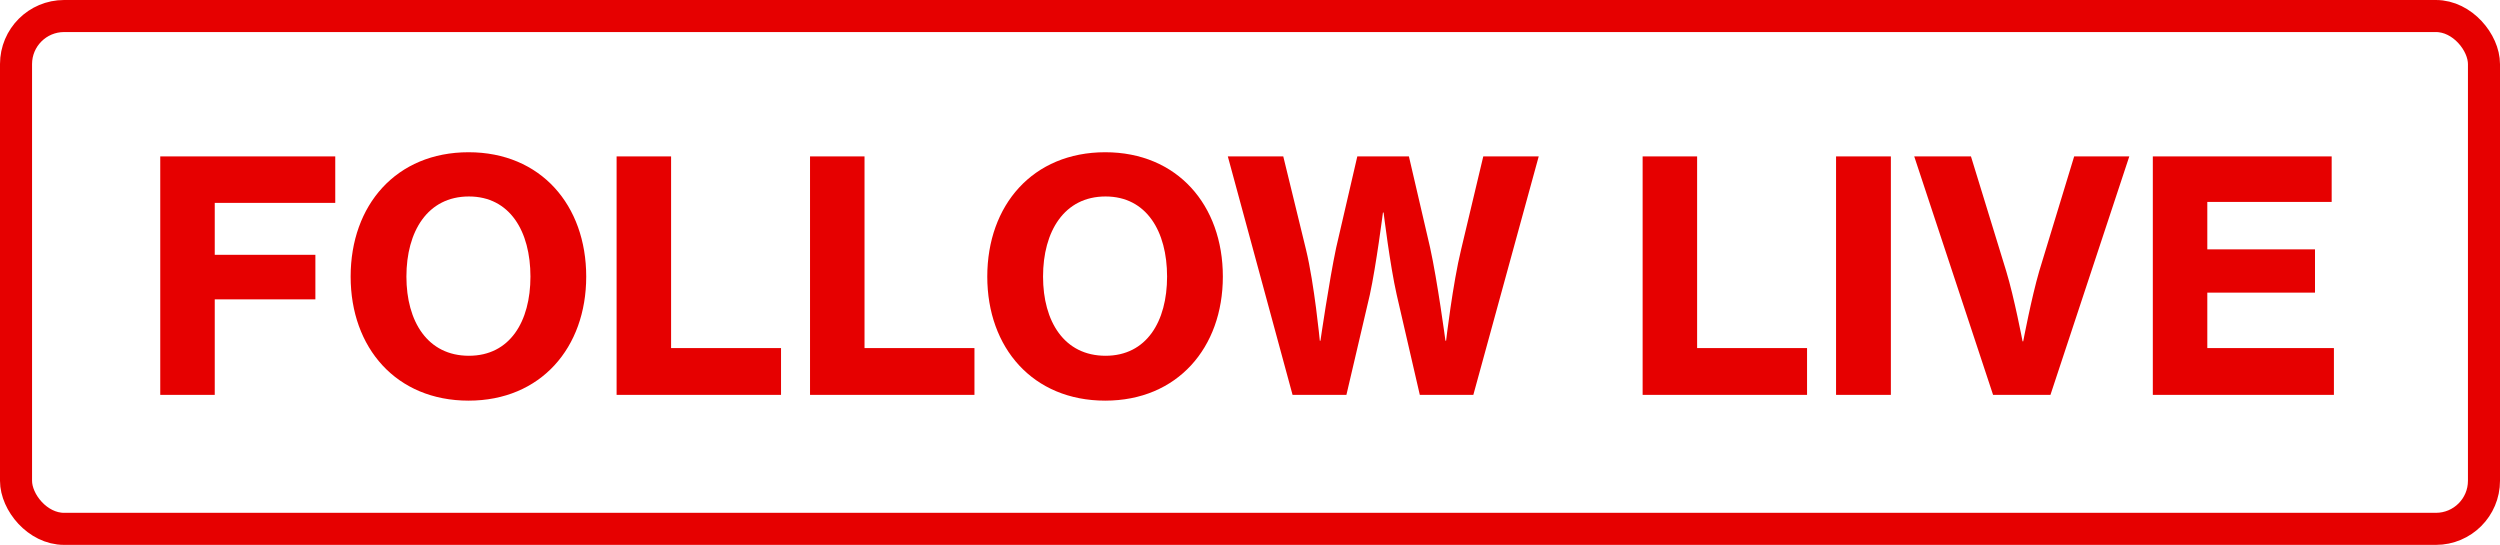 <svg width="78" height="17" viewBox="0 0 78 17" fill="none" xmlns="http://www.w3.org/2000/svg">
<path d="M9.84 9.34V7.95H6.7V6.33H10.46V4.88H5V12.32H6.7V9.34H9.84Z" fill="#E60000"/>
<path d="M14.62 12.5C16.87 12.5 18.29 10.85 18.29 8.63C18.29 6.4 16.87 4.75 14.62 4.75C12.36 4.75 10.94 6.4 10.94 8.63C10.94 10.85 12.36 12.5 14.62 12.5ZM14.63 11.1C13.34 11.1 12.68 10.03 12.68 8.63C12.68 7.22 13.34 6.13 14.63 6.13C15.91 6.13 16.55 7.22 16.55 8.63C16.55 10.03 15.91 11.1 14.63 11.1Z" fill="#E60000"/>
<path d="M19.238 12.32H24.368V10.86H20.938V4.88H19.238V12.32Z" fill="#E60000"/>
<path d="M25.273 12.32H30.403V10.86H26.973V4.88H25.273V12.32Z" fill="#E60000"/>
<path d="M34.483 12.5C36.733 12.5 38.153 10.85 38.153 8.63C38.153 6.4 36.733 4.75 34.483 4.75C32.223 4.75 30.803 6.4 30.803 8.63C30.803 10.85 32.223 12.5 34.483 12.5ZM34.493 11.1C33.203 11.1 32.543 10.03 32.543 8.63C32.543 7.22 33.203 6.13 34.493 6.13C35.773 6.13 36.413 7.22 36.413 8.63C36.413 10.03 35.773 11.1 34.493 11.1Z" fill="#E60000"/>
<path d="M40.328 12.32H42.008L42.738 9.2C42.938 8.28 43.148 6.63 43.148 6.63H43.168C43.168 6.63 43.368 8.28 43.578 9.2L44.298 12.32H45.968L48.008 4.88H46.278L45.588 7.78C45.328 8.84 45.118 10.63 45.118 10.63H45.098C45.098 10.63 44.848 8.76 44.618 7.72L43.958 4.88H42.348L41.688 7.73C41.468 8.77 41.198 10.63 41.198 10.63H41.178C41.178 10.63 41.008 8.86 40.748 7.79L40.038 4.88H38.308L40.328 12.32Z" fill="#E60000"/>
<path d="M51.25 12.32H56.38V10.86H52.95V4.88H51.25V12.32Z" fill="#E60000"/>
<path d="M57.285 12.32H58.995V4.88H57.285V12.32Z" fill="#E60000"/>
<path d="M62.184 12.32H63.974L66.434 4.88H64.714L63.624 8.46C63.384 9.28 63.124 10.65 63.124 10.65H63.104C63.104 10.65 62.844 9.28 62.594 8.46L61.494 4.88H59.724L62.184 12.32Z" fill="#E60000"/>
<path d="M72.818 10.86H68.868V9.13H72.228V7.78H68.868V6.3H72.748V4.88H67.168V12.32H72.818V10.86Z" fill="#E60000"/>
<rect x="0.5" y="0.5" width="77" height="16" rx="1.5" stroke="#E60000" stroke-miterlimit="0" stroke-linejoin="bevel"/>
</svg>
